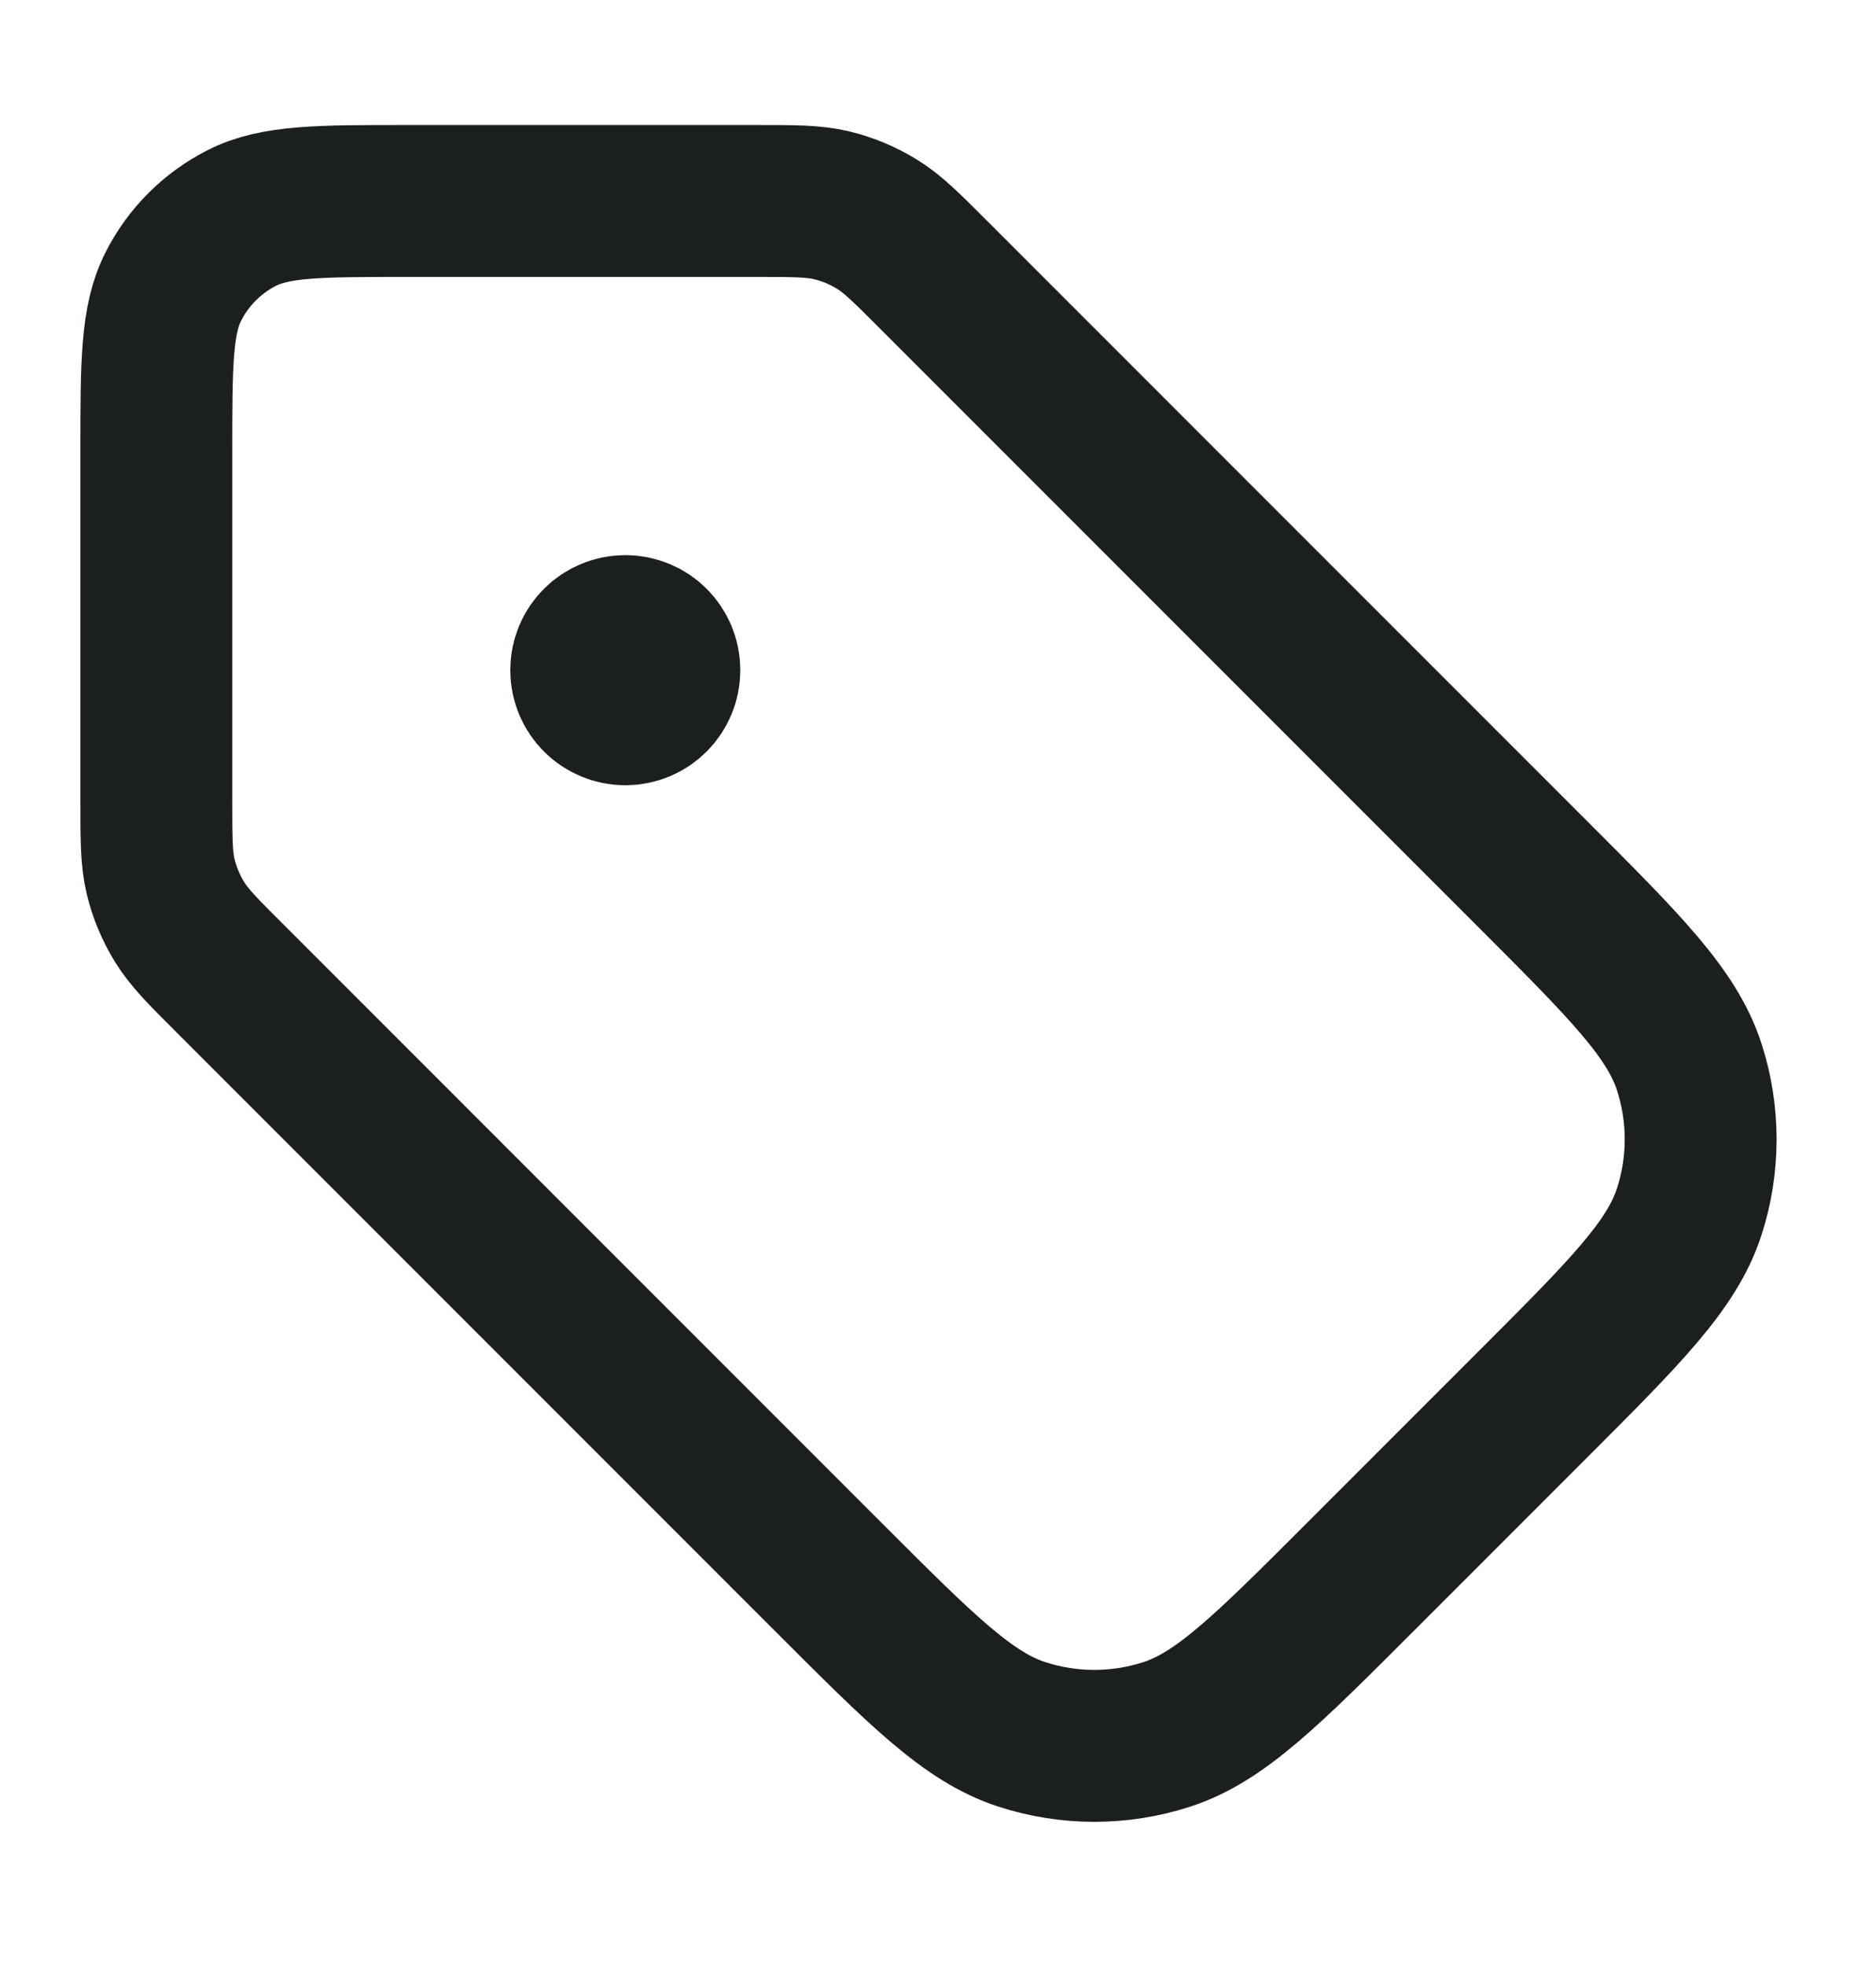 <svg width="21" height="22" viewBox="0 0 21 22" fill="none" xmlns="http://www.w3.org/2000/svg">
<path d="M7 7.499H7.009M1.75 5.049L1.75 8.964C1.75 9.392 1.75 9.606 1.798 9.808C1.841 9.986 1.912 10.157 2.008 10.313C2.116 10.49 2.267 10.642 2.57 10.944L9.28 17.654C10.32 18.694 10.839 19.213 11.439 19.408C11.966 19.579 12.534 19.579 13.061 19.408C13.66 19.213 14.18 18.694 15.22 17.654L17.155 15.719C18.195 14.679 18.714 14.16 18.909 13.56C19.08 13.033 19.08 12.465 18.909 11.938C18.714 11.338 18.195 10.819 17.155 9.779L10.445 3.069C10.142 2.766 9.991 2.615 9.814 2.507C9.658 2.411 9.487 2.34 9.309 2.297C9.107 2.249 8.893 2.249 8.465 2.249L4.55 2.249C3.57 2.249 3.08 2.249 2.705 2.44C2.376 2.608 2.108 2.875 1.941 3.205C1.75 3.579 1.75 4.069 1.75 5.049ZM7.437 7.499C7.437 7.741 7.242 7.937 7 7.937C6.758 7.937 6.562 7.741 6.562 7.499C6.562 7.257 6.758 7.062 7 7.062C7.242 7.062 7.437 7.257 7.437 7.499Z" stroke="#1B1F1D" stroke-width="1.7" stroke-linecap="round" stroke-linejoin="round"/>
</svg>

